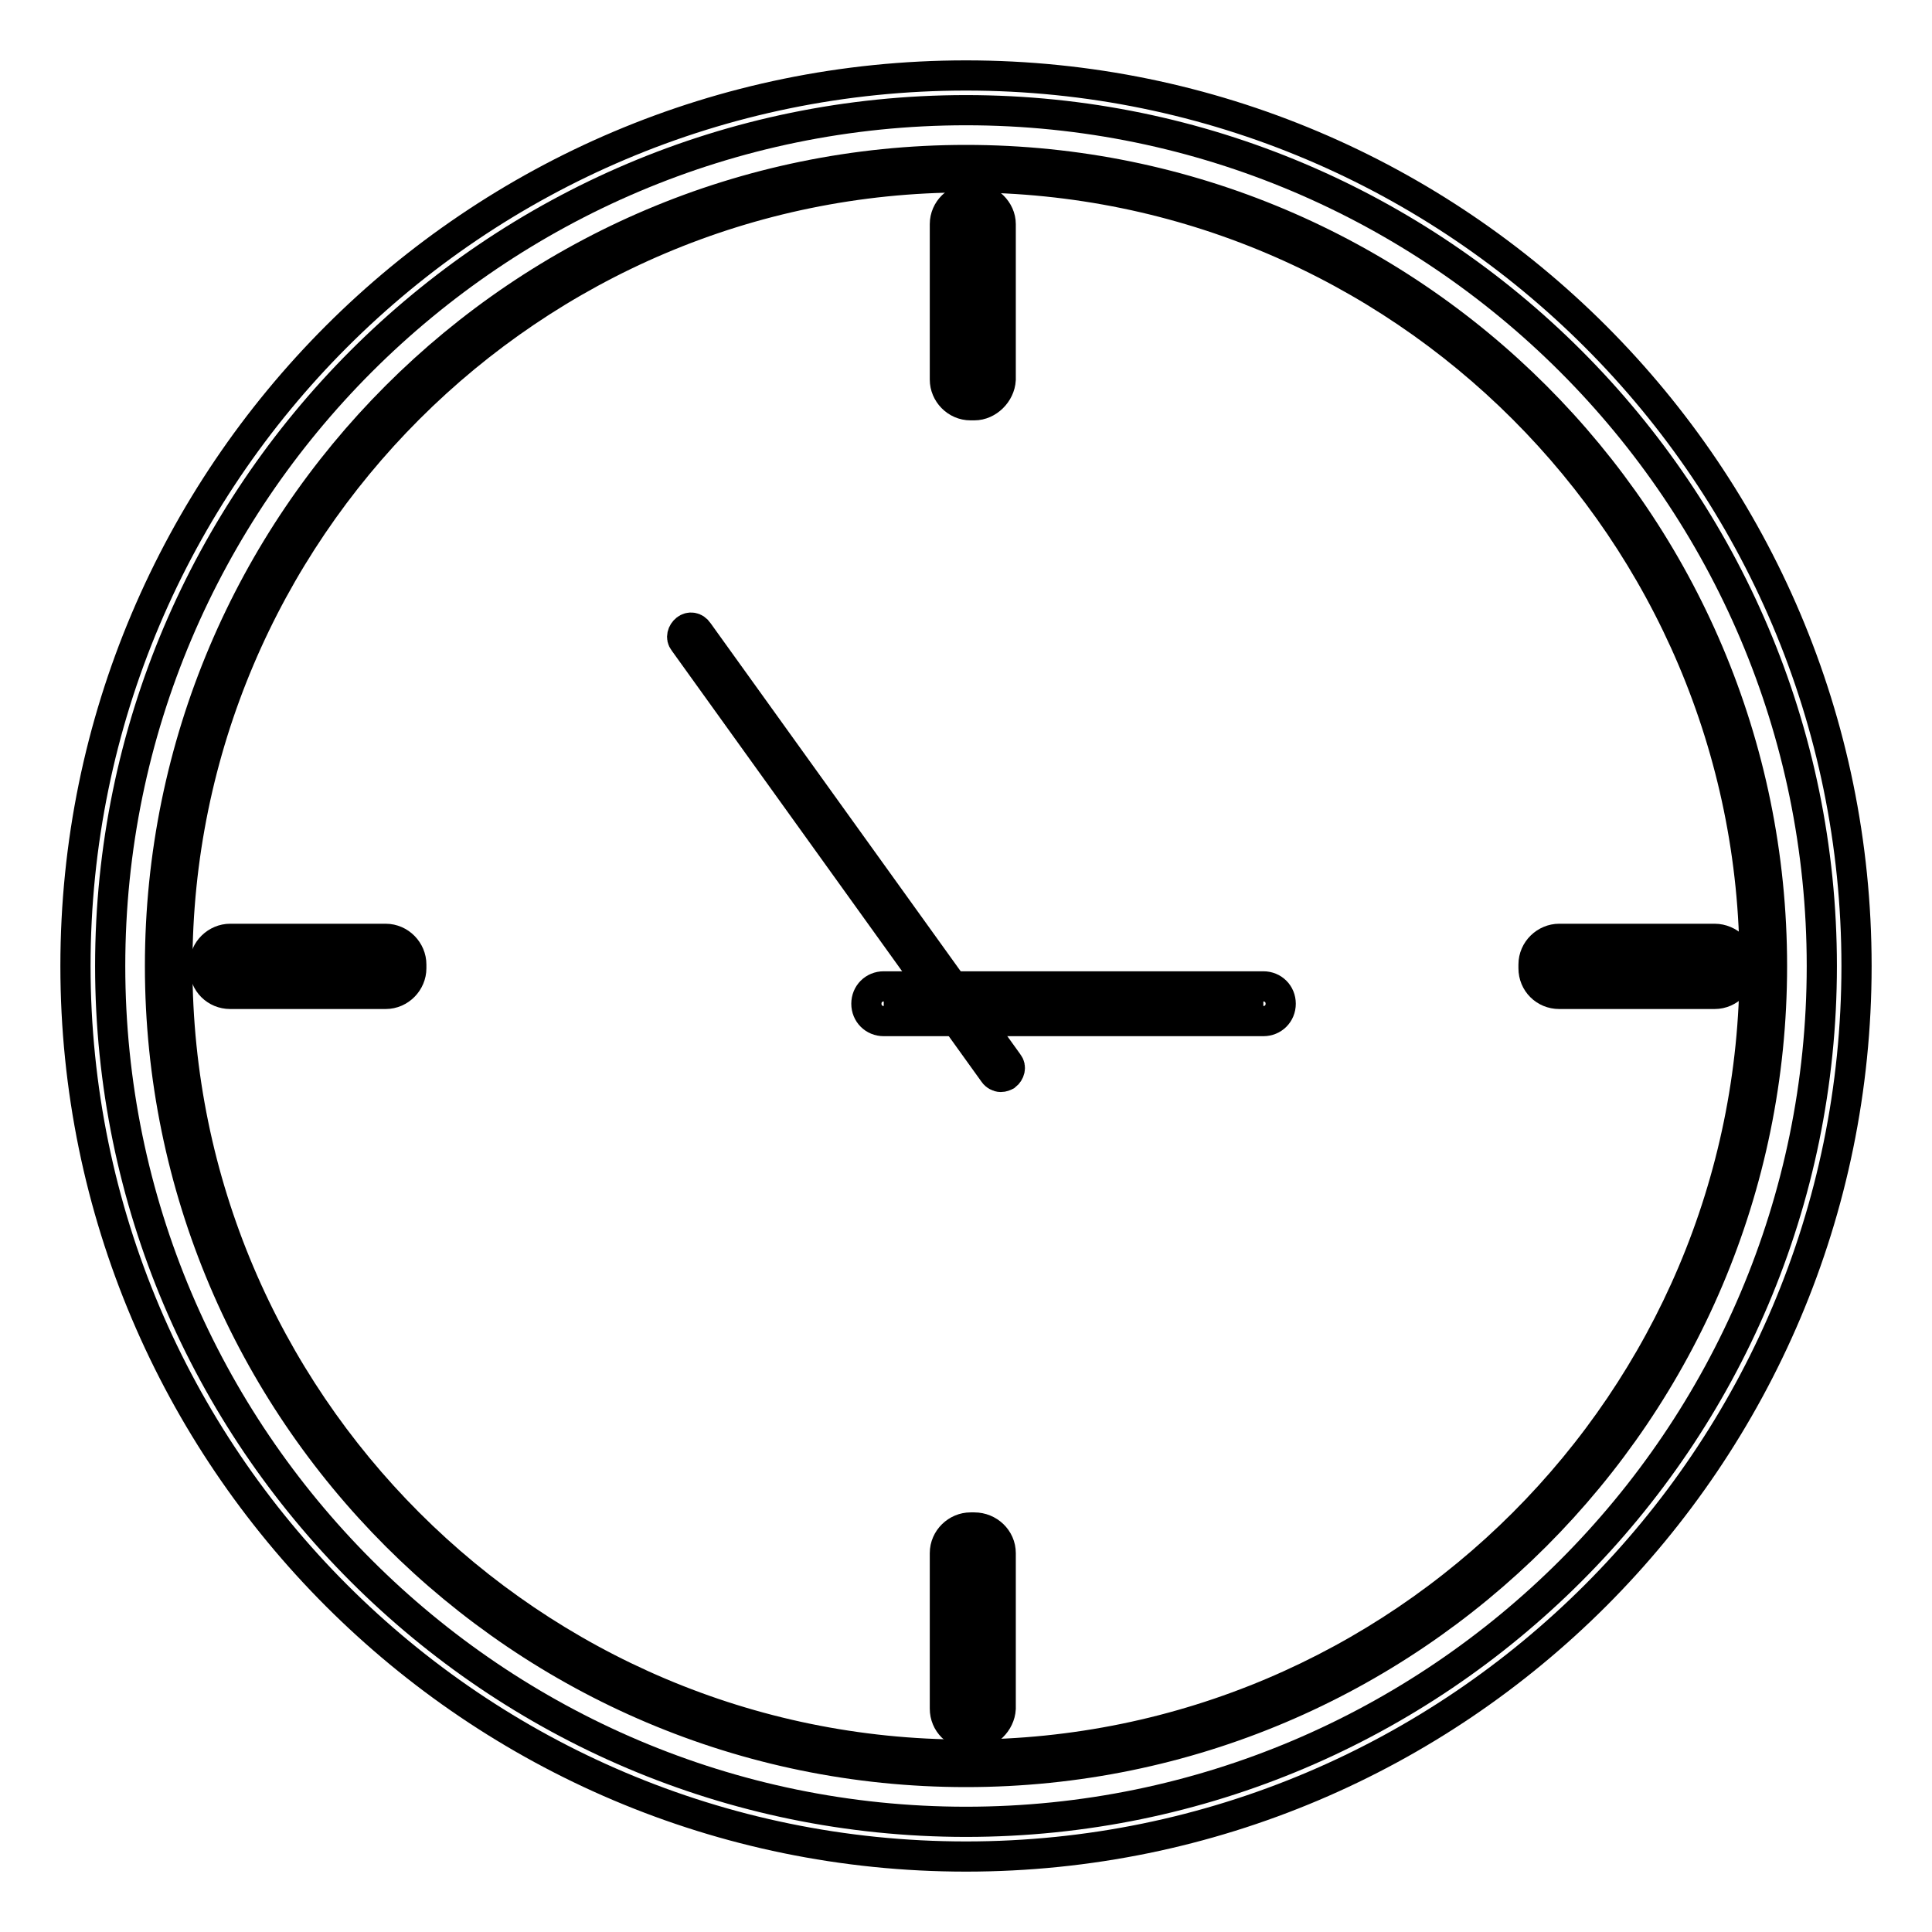<?xml version="1.0" encoding="utf-8"?>
<!-- Svg Vector Icons : http://www.onlinewebfonts.com/icon -->
<!DOCTYPE svg PUBLIC "-//W3C//DTD SVG 1.1//EN" "http://www.w3.org/Graphics/SVG/1.1/DTD/svg11.dtd">
<svg version="1.1" xmlns="http://www.w3.org/2000/svg" xmlns:xlink="http://www.w3.org/1999/xlink" x="0px" y="0px" viewBox="0 0 256 256" enable-background="new 0 0 256 256" xml:space="preserve">
<g> <path stroke-width="4" fill-opacity="0" stroke="#000000"  d="M128,246c-65.1,0-118-52.9-118-118S62.9,10,128,10c65.1,0,118,52.9,118,118S193.1,246,128,246z M128,14.6 C65.5,14.6,14.6,65.5,14.6,128c0,62.5,50.9,113.4,113.4,113.4S241.4,190.5,241.4,128C241.4,65.5,190.5,14.6,128,14.6z"/> <path stroke-width="4" fill-opacity="0" stroke="#000000"  d="M128,234.8c-58.9,0-106.8-47.9-106.8-106.8C21.2,69.1,69.1,21.2,128,21.2S234.8,69.1,234.8,128 C234.8,186.9,186.9,234.8,128,234.8z M128,23.5C70.4,23.5,23.5,70.4,23.5,128S70.4,232.5,128,232.5c57.6,0,104.5-46.9,104.5-104.5 S185.6,23.5,128,23.5z"/> <path stroke-width="4" fill-opacity="0" stroke="#000000"  d="M131.2,52.5h-4.8c-0.1,0-0.1-0.1-0.1-0.1V27.5c0-0.1,0.1-0.1,0.1-0.1h4.8c0.1,0,0.1,0.1,0.1,0.1v24.9 C131.3,52.5,131.3,52.5,131.2,52.5z"/> <path stroke-width="4" fill-opacity="0" stroke="#000000"  d="M129.1,53.7h-0.5c-1.9,0-3.4-1.6-3.4-3.4V29.7c0-1.9,1.6-3.4,3.4-3.4h0.5c1.9,0,3.5,1.6,3.5,3.4v20.6 C132.5,52.1,130.9,53.7,129.1,53.7z M128.6,28.5c-0.6,0-1.1,0.5-1.1,1.2v20.6c0,0.6,0.5,1.2,1.1,1.2h0.5c0.6,0,1.2-0.5,1.2-1.2 V29.7c0-0.6-0.5-1.2-1.2-1.2H128.6z M131.2,228.6h-4.8c-0.1,0-0.1-0.1-0.1-0.1v-24.9c0-0.1,0.1-0.1,0.1-0.1h4.8 c0.1,0,0.1,0.1,0.1,0.1v24.9C131.3,228.6,131.3,228.6,131.2,228.6z"/> <path stroke-width="4" fill-opacity="0" stroke="#000000"  d="M129.1,229.8h-0.5c-1.9,0-3.4-1.5-3.4-3.4v-20.6c0-1.9,1.6-3.4,3.4-3.4h0.5c1.9,0,3.5,1.5,3.5,3.4v20.6 C132.5,228.2,130.9,229.8,129.1,229.8z M128.6,204.6c-0.6,0-1.1,0.5-1.1,1.2v20.6c0,0.6,0.5,1.2,1.1,1.2h0.5c0.6,0,1.2-0.5,1.2-1.2 v-20.6c0-0.6-0.5-1.2-1.2-1.2H128.6z M204.3,130.4v-4.8c0-0.1,0.1-0.1,0.1-0.1h24.9c0.1,0,0.1,0.1,0.1,0.1v4.8 c0,0.1-0.1,0.1-0.1,0.1h-24.9C204.4,130.5,204.3,130.5,204.3,130.4z"/> <path stroke-width="4" fill-opacity="0" stroke="#000000"  d="M227.2,131.7h-20.6c-1.9,0-3.4-1.5-3.4-3.4v-0.5c0-1.9,1.6-3.4,3.4-3.4h20.6c1.9,0,3.5,1.6,3.5,3.4v0.5 C230.6,130.1,229.1,131.7,227.2,131.7z M206.6,126.6c-0.6,0-1.2,0.5-1.2,1.1v0.5c0,0.6,0.5,1.1,1.2,1.1h20.6c0.6,0,1.1-0.5,1.1-1.1 v-0.5c0-0.6-0.5-1.1-1.1-1.1H206.6z"/> <path stroke-width="4" fill-opacity="0" stroke="#000000"  d="M28.2,130.4v-4.8c0-0.1,0.1-0.1,0.1-0.1h24.9c0.1,0,0.1,0.1,0.1,0.1v4.8c0,0.1-0.1,0.1-0.1,0.1H28.3 C28.3,130.5,28.2,130.5,28.2,130.4z"/> <path stroke-width="4" fill-opacity="0" stroke="#000000"  d="M51.1,131.7H30.5c-1.9,0-3.4-1.5-3.4-3.4v-0.5c0-1.9,1.6-3.4,3.4-3.4h20.6c1.9,0,3.4,1.6,3.4,3.4v0.5 C54.5,130.1,53,131.7,51.1,131.7z M30.5,126.6c-0.6,0-1.1,0.5-1.1,1.1v0.5c0,0.6,0.5,1.1,1.1,1.1h20.6c0.6,0,1.1-0.5,1.1-1.1v-0.5 c0-0.6-0.5-1.1-1.1-1.1H30.5z"/> <path stroke-width="4" fill-opacity="0" stroke="#000000"  d="M91.5,84.3l41.1,57.2"/> <path stroke-width="4" fill-opacity="0" stroke="#000000"  d="M132.6,142.7c-0.3,0-0.7-0.2-0.9-0.5L90.6,85c-0.4-0.5-0.2-1.2,0.3-1.6c0.5-0.4,1.2-0.3,1.6,0.3l41.1,57.2 c0.4,0.5,0.2,1.2-0.3,1.6C133.1,142.6,132.9,142.7,132.6,142.7z"/> <path stroke-width="4" fill-opacity="0" stroke="#000000"  d="M117.1,133h50.3"/> <path stroke-width="4" fill-opacity="0" stroke="#000000"  d="M167.4,135.3h-50.3c-1.3,0-2.3-1-2.3-2.3c0-1.3,1-2.3,2.3-2.3h50.3c1.3,0,2.3,1,2.3,2.3 C169.7,134.3,168.7,135.3,167.4,135.3z"/></g>
</svg>